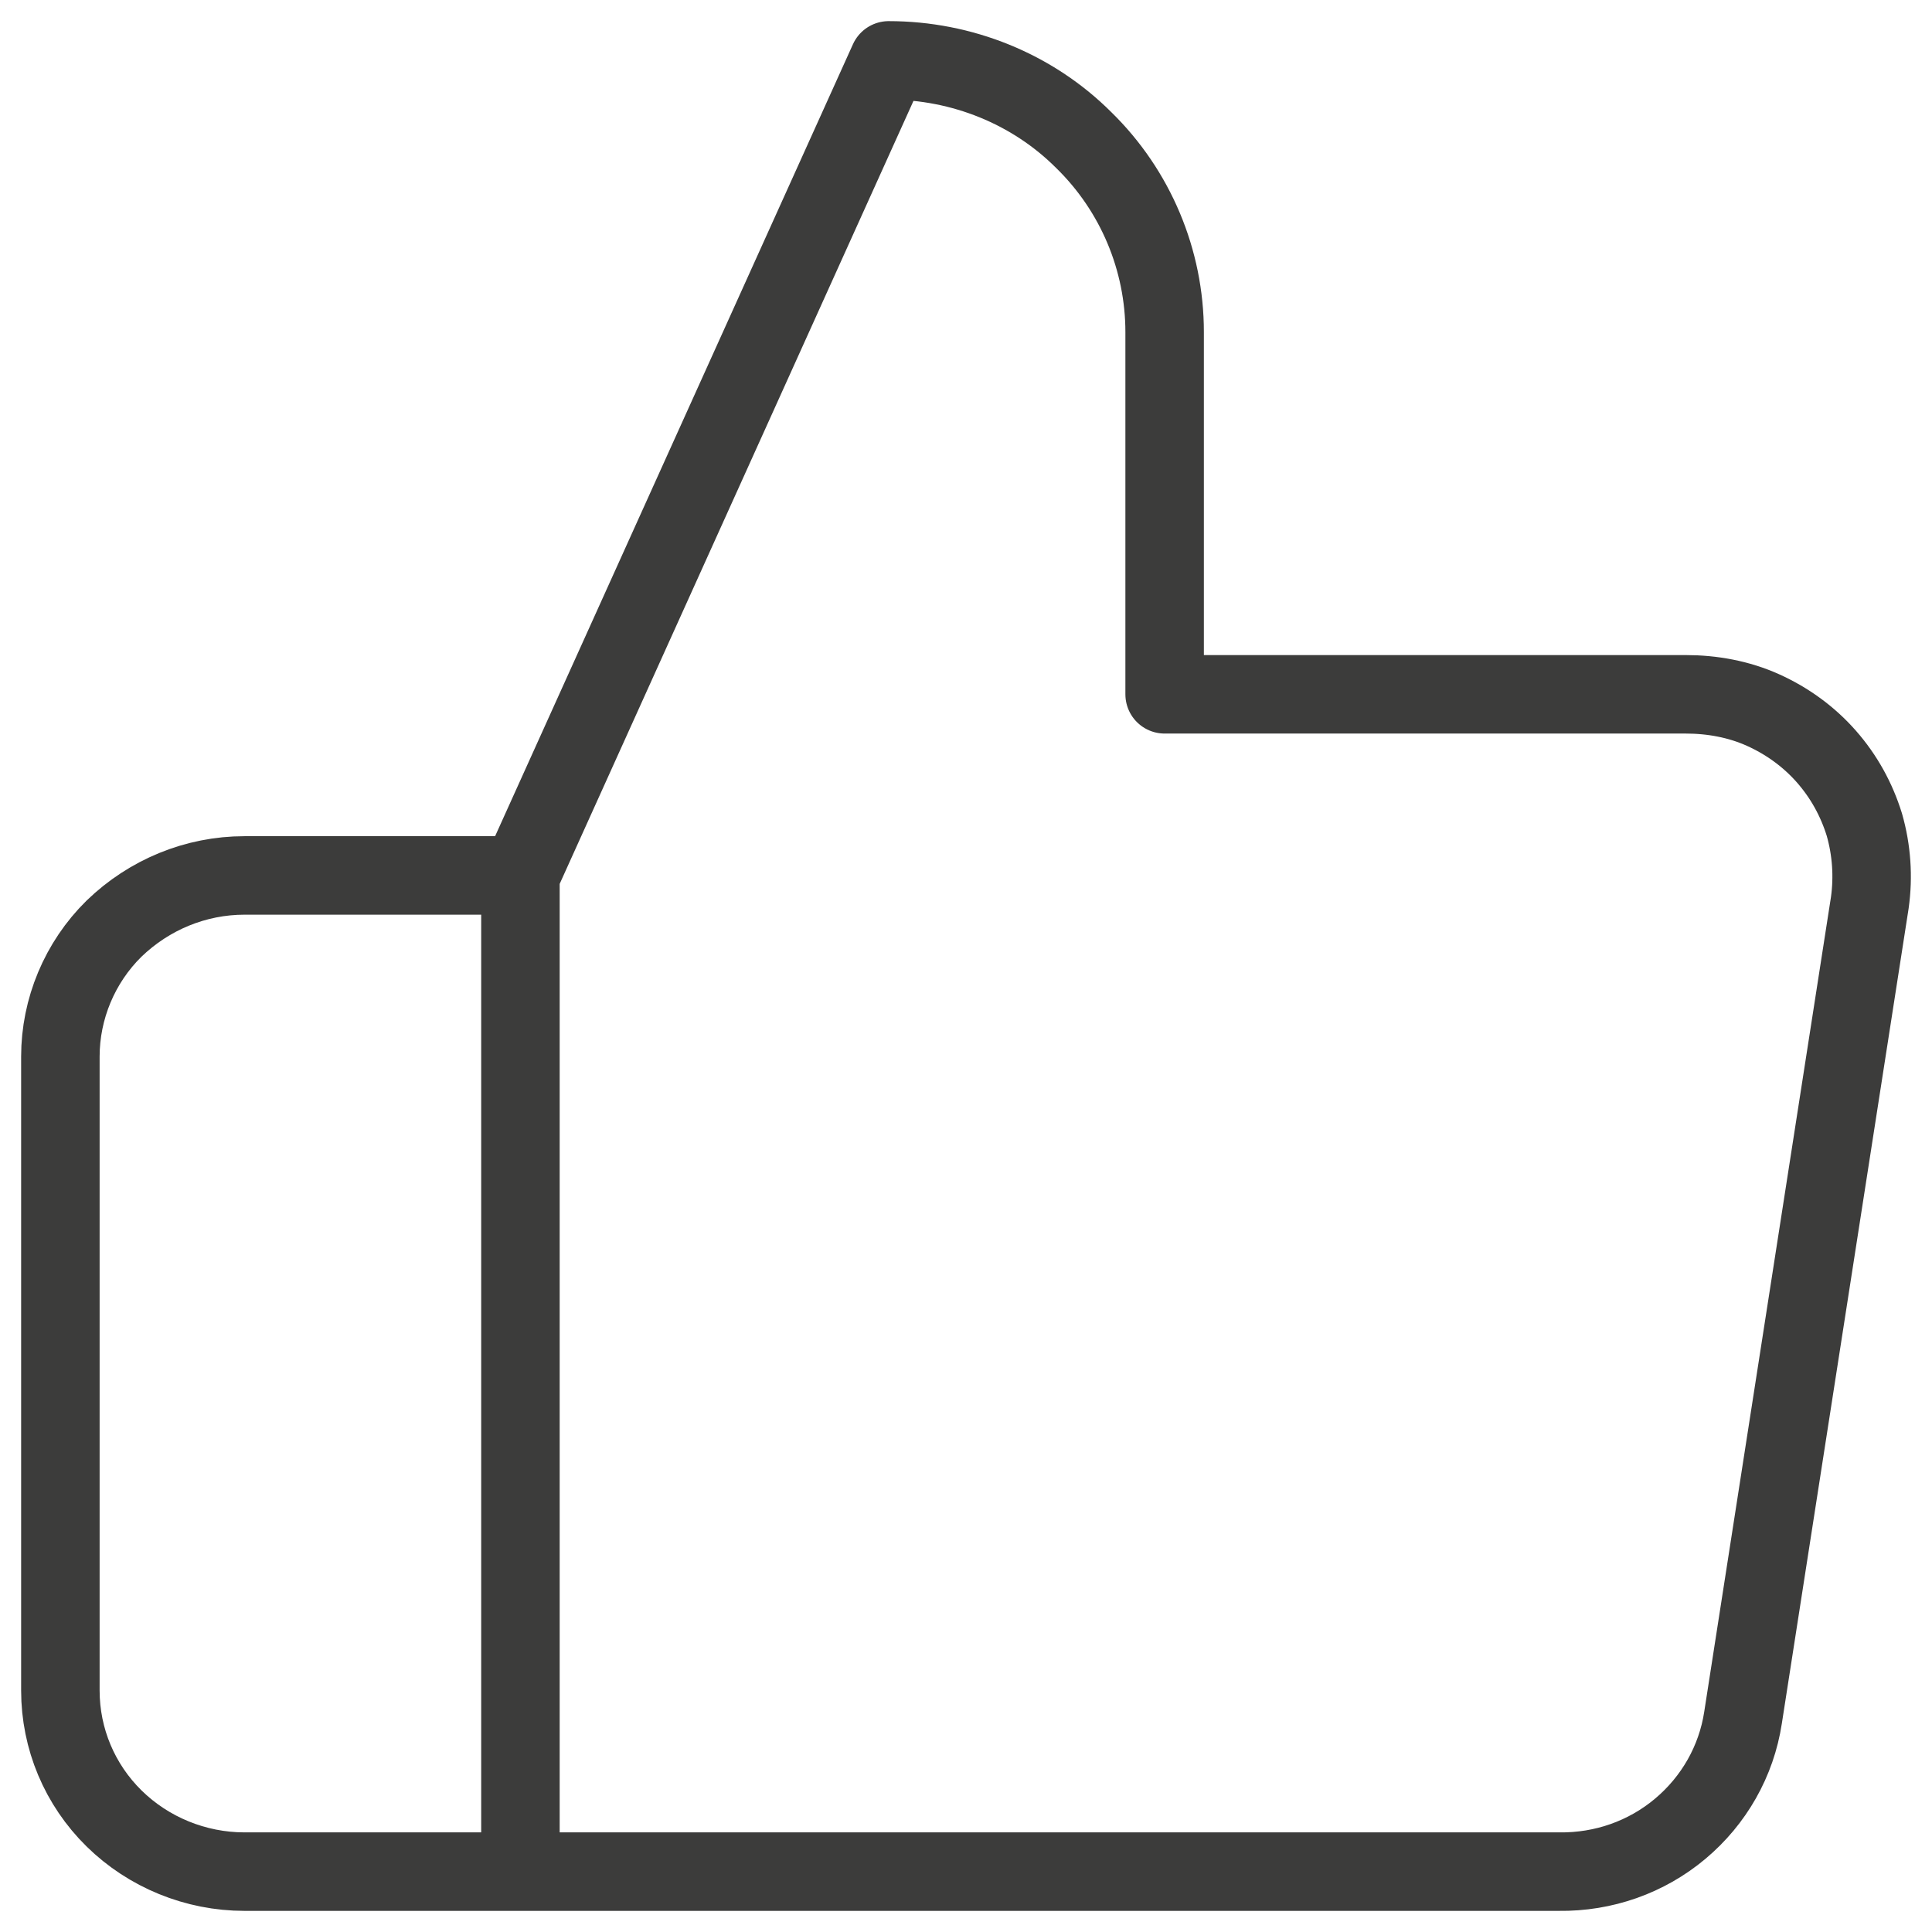 <?xml version="1.0" encoding="UTF-8"?><svg id="Capa_1" xmlns="http://www.w3.org/2000/svg" width="32" height="32" viewBox="0 0 32 32"><path d="M8.62,14.5L14.72,1c1.21,0,2.38.47,3.23,1.32.86.84,1.34,1.99,1.34,3.18v6h8.63c.44,0,.88.08,1.28.26.4.18.76.44,1.05.77.29.33.5.71.63,1.13.12.42.15.86.09,1.29l-2.1,13.5c-.11.72-.48,1.37-1.04,1.84-.56.47-1.27.72-2.01.71H8.62M8.62,14.5v16.5M8.62,14.5h-4.57c-.81,0-1.58.32-2.16.88-.57.56-.89,1.33-.89,2.12v10.5c0,.8.32,1.56.89,2.12.57.56,1.35.88,2.16.88h4.57" fill="none" stroke="#3c3c3b" stroke-linecap="round" stroke-linejoin="round" stroke-width="1.3"/></svg>